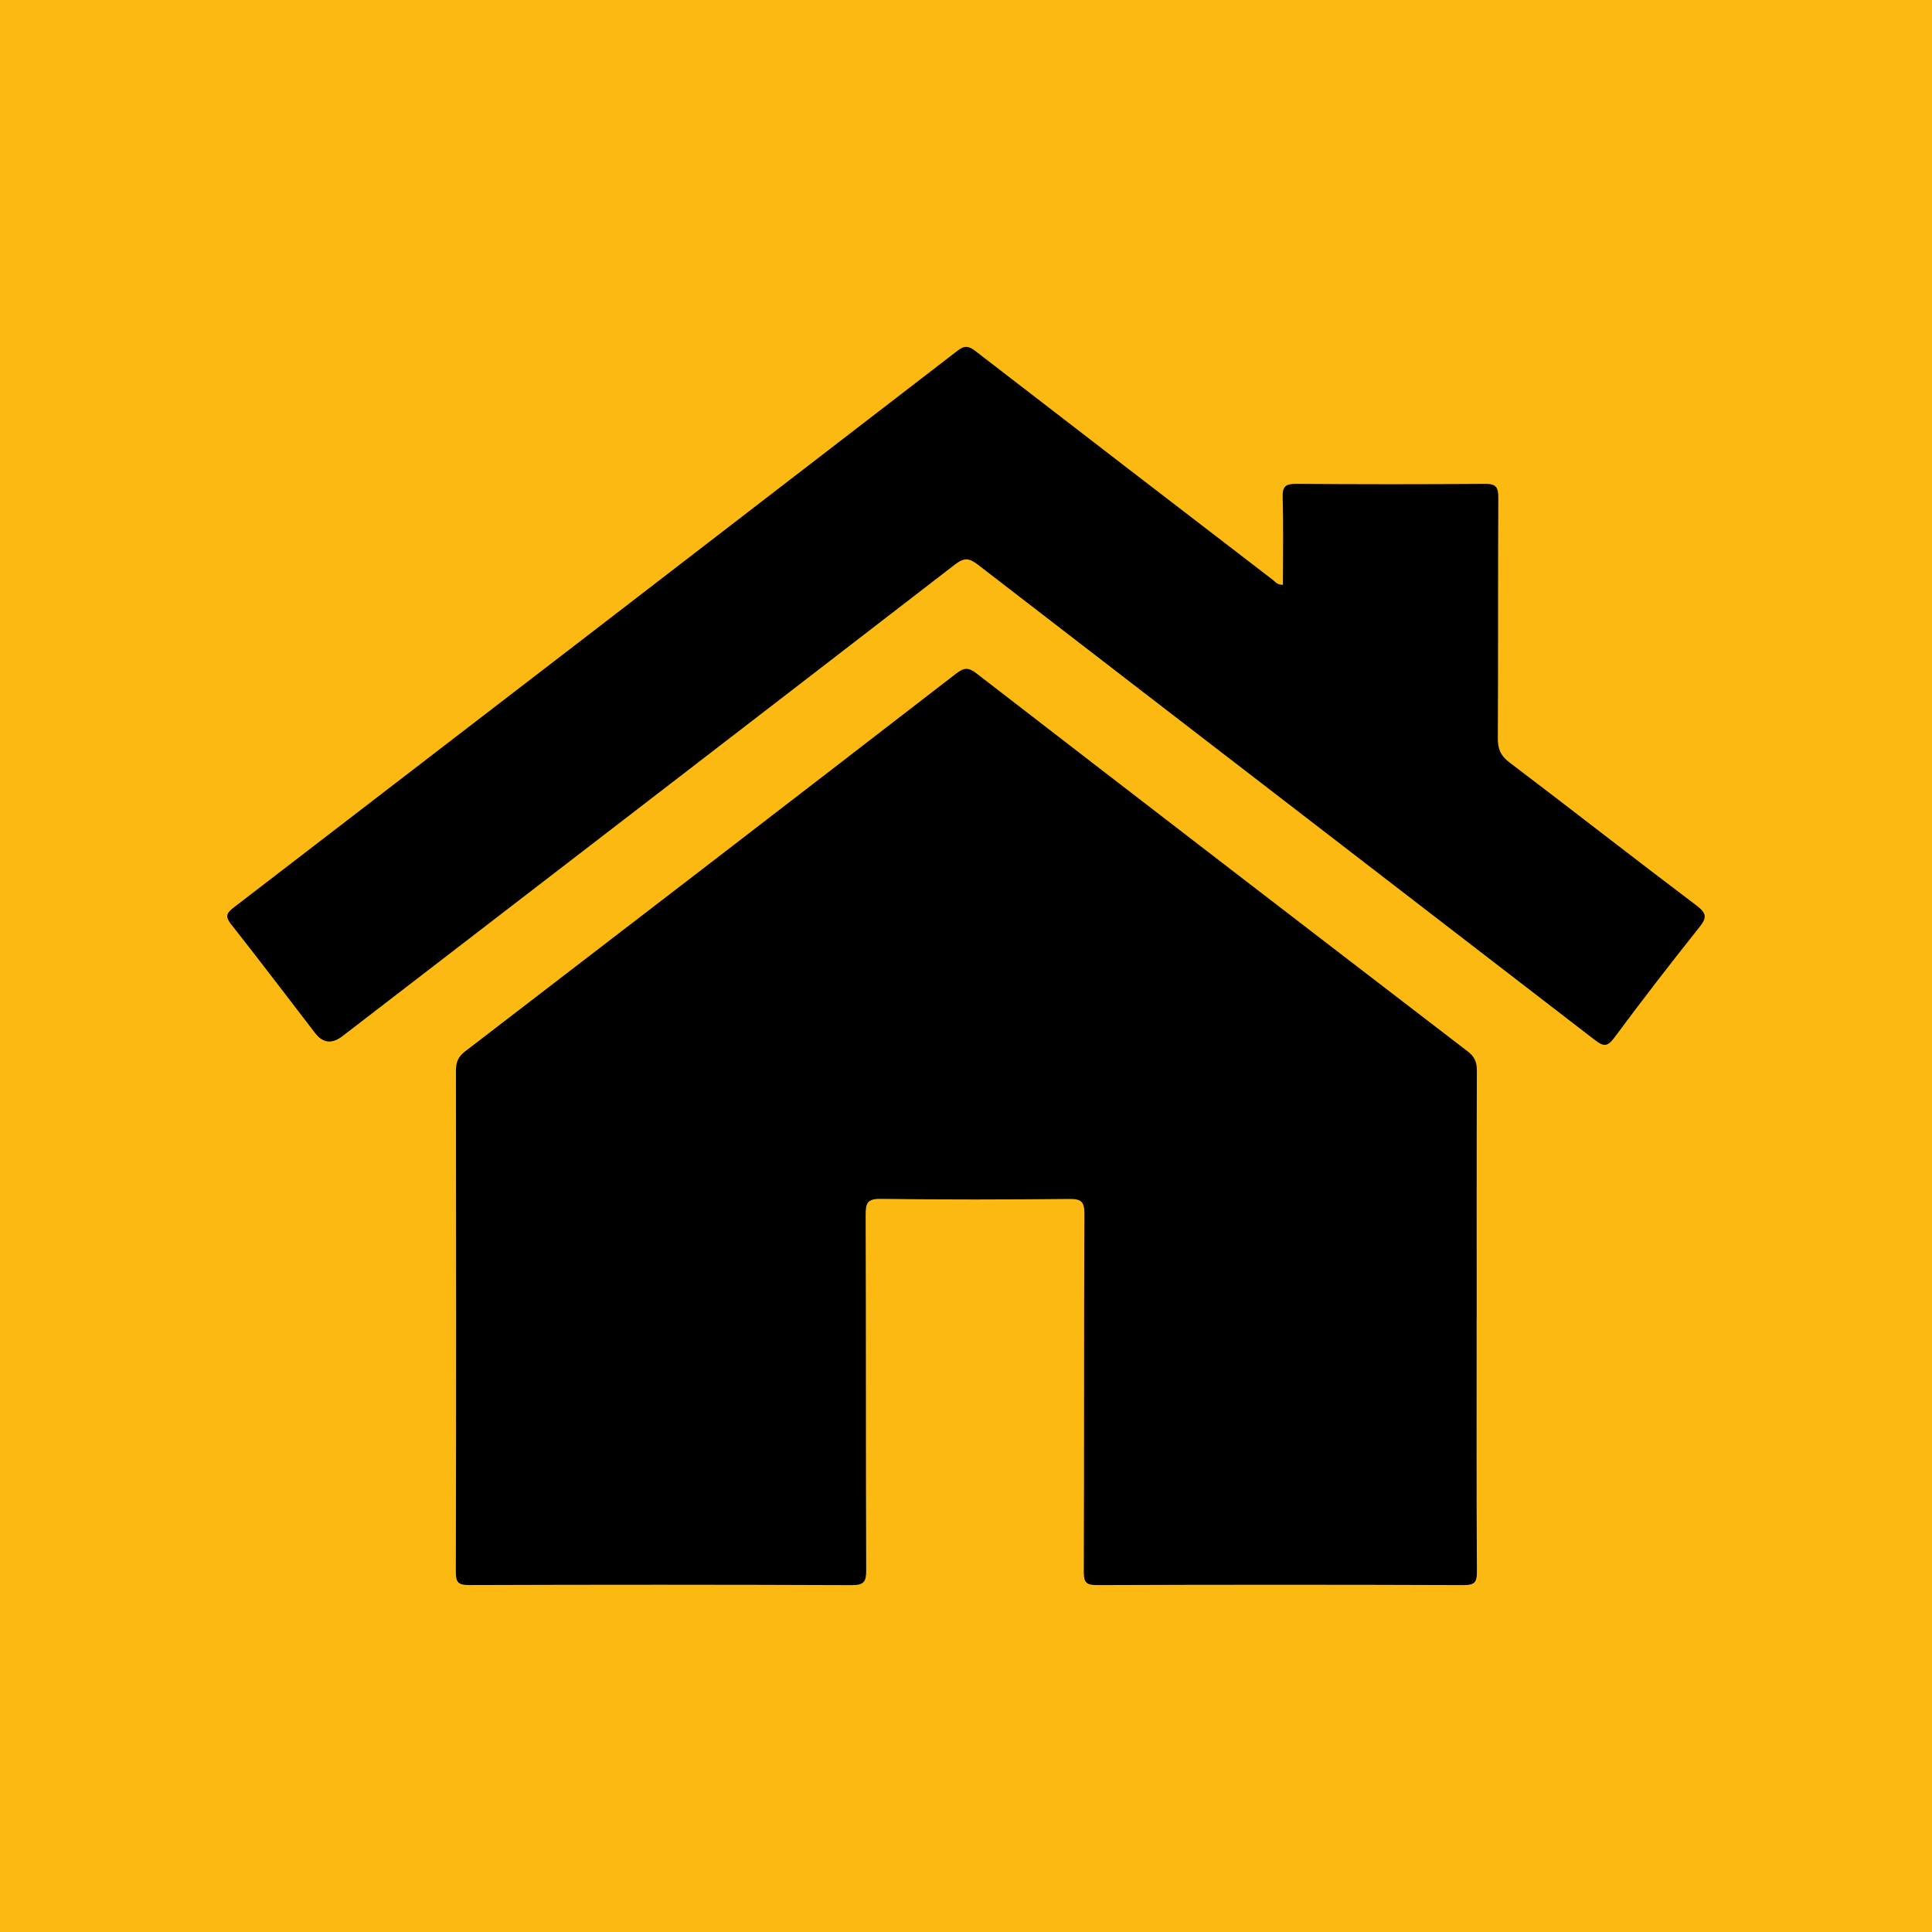 <?xml version="1.0" encoding="UTF-8"?>
<svg id="Ebene_1" data-name="Ebene 1" xmlns="http://www.w3.org/2000/svg" viewBox="0 0 500 500">
  <defs>
    <style>
      .cls-1 {
        fill: #000;
      }

      .cls-1, .cls-2 {
        stroke-width: 0px;
      }

      .cls-2 {
        fill: #fcb912;
      }
    </style>
  </defs>
  <rect class="cls-2" x="-1087.62" y="-15.1" width="2175.24" height="561.59"/>
  <g>
    <path class="cls-1" d="M382.15,341.51c0,21.74-.06,43.49.07,65.23.02,2.76-.59,3.49-3.43,3.48-31.62-.12-63.24-.12-94.86,0-2.84.01-3.45-.7-3.44-3.48.11-30.87.02-61.73.15-92.6.01-3.18-.83-3.88-3.91-3.85-16.25.16-32.5.21-48.74-.03-3.53-.05-3.97,1.1-3.96,4.19.11,30.62.02,61.23.14,91.85.01,2.98-.5,3.95-3.76,3.93-32.99-.14-65.99-.13-98.98-.02-2.78,0-3.47-.62-3.46-3.44.1-43.24.09-86.48.03-129.71,0-2.19.57-3.58,2.38-4.97,42.41-32.53,84.77-65.11,127.07-97.77,2.06-1.59,3.2-1.64,5.29-.02,42.3,32.67,84.66,65.25,127.07,97.78,1.79,1.38,2.41,2.74,2.4,4.95-.08,21.49-.05,42.99-.05,64.48Z"/>
    <path class="cls-1" d="M332.02,151.34c0-7.66.15-15.16-.07-22.65-.09-2.91.86-3.49,3.59-3.47,16.25.13,32.5.14,48.74,0,2.91-.03,3.49.87,3.48,3.59-.11,20.74-.01,41.49-.12,62.23-.01,2.73.67,4.5,2.96,6.24,16.23,12.29,32.25,24.84,48.5,37.1,2.74,2.07,2.59,3.22.63,5.67-7.47,9.38-14.8,18.86-21.94,28.49-1.83,2.47-2.84,2.3-5.06.6-53.2-41.03-106.47-81.97-159.66-123.01-2.28-1.76-3.59-1.84-5.92-.04-52.79,40.74-105.66,81.39-158.5,122.05q-4.08,3.14-7.08-.76c-7.23-9.4-14.4-18.85-21.75-28.17-1.56-1.98-1.25-2.87.62-4.31,62.49-47.99,124.95-96.03,187.36-144.13,1.9-1.46,2.96-1.22,4.69.12,25.6,19.77,51.25,39.47,76.9,59.17.65.5,1.15,1.32,2.62,1.29Z"/>
  </g>
</svg>
